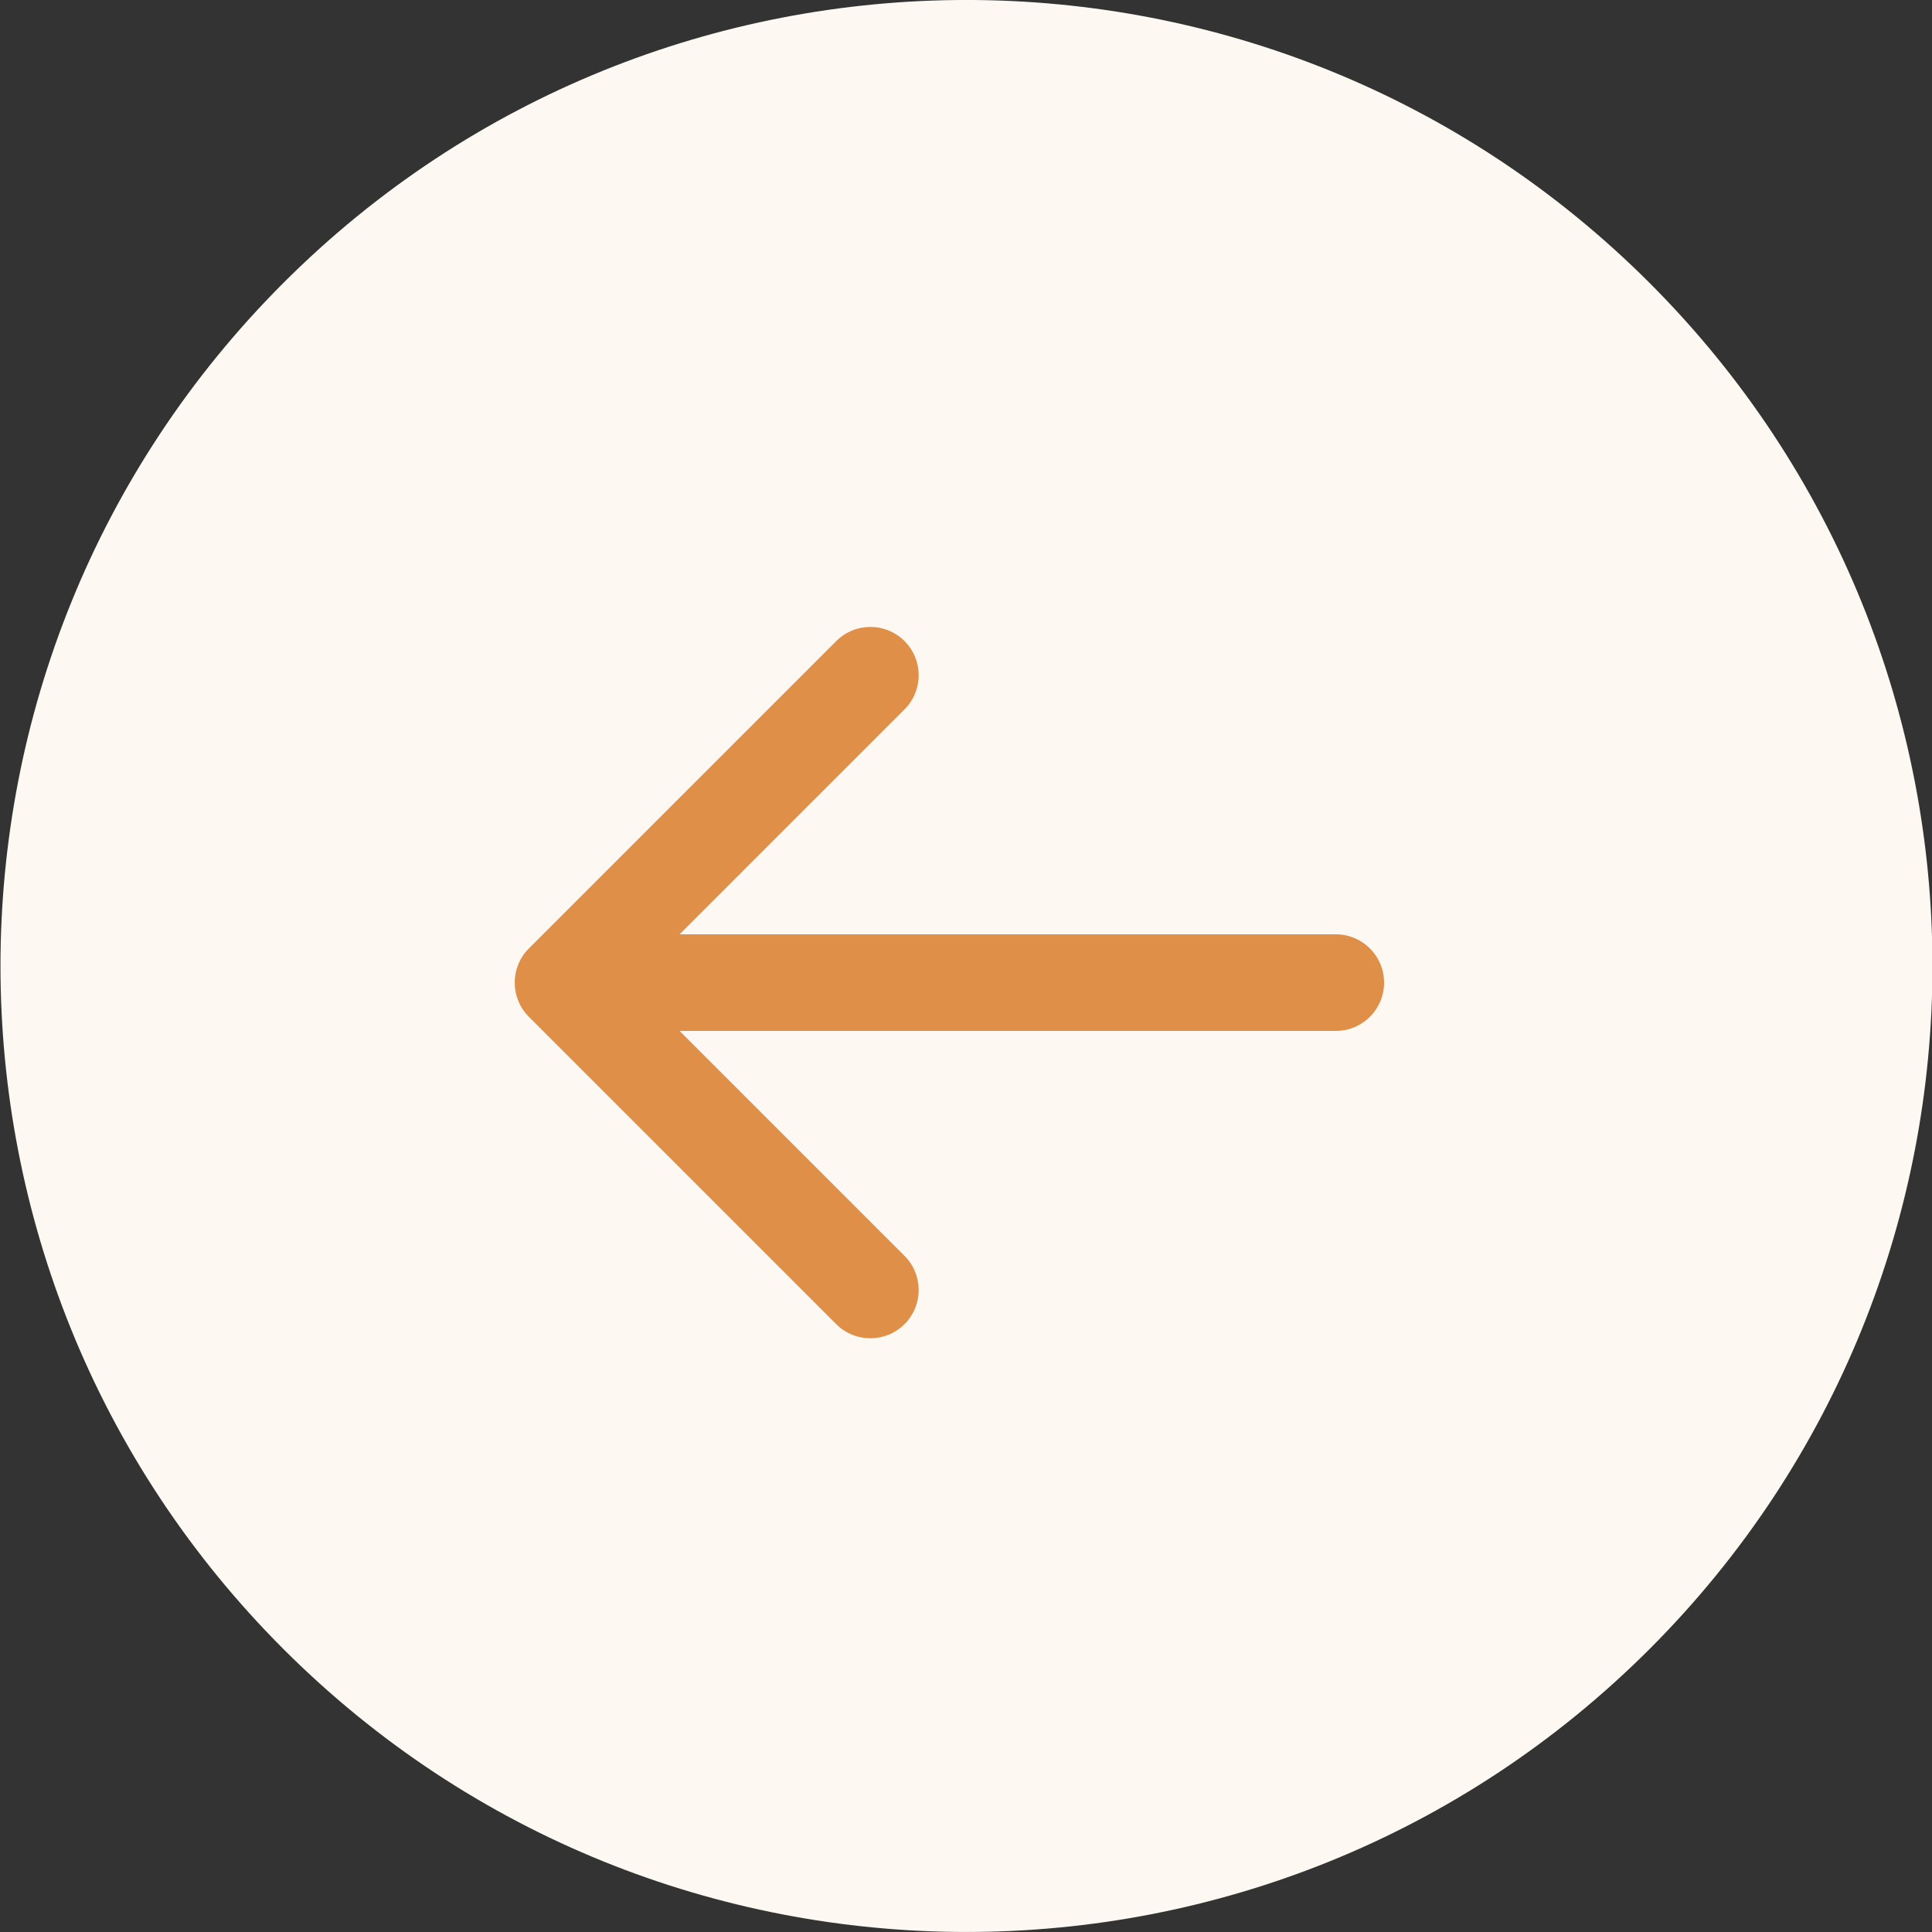 <?xml version="1.0" encoding="UTF-8"?> <svg xmlns="http://www.w3.org/2000/svg" width="40" height="40" viewBox="0 0 40 40" fill="none"><rect x="0" y="0" width="40" height="40" fill="#333333" stroke="none"/> <g clip-path="url(#clip0_966_127826)"> <path d="M34.152 5.857C26.341 -1.953 13.678 -1.953 5.868 5.857C-1.943 13.668 -1.943 26.331 5.868 34.142C13.678 41.952 26.341 41.952 34.152 34.142C41.962 26.331 41.962 13.668 34.152 5.857Z" fill="#FDF8F1"></path> <path d="M27.656 21.344C28.209 21.344 28.656 20.896 28.656 20.344C28.656 19.792 28.209 19.344 27.656 19.344L27.656 21.344ZM10.949 19.637C10.559 20.027 10.559 20.66 10.949 21.051L17.313 27.415C17.704 27.805 18.337 27.805 18.727 27.415C19.118 27.024 19.118 26.391 18.727 26.001L13.07 20.344L18.727 14.687C19.118 14.296 19.118 13.663 18.727 13.273C18.337 12.882 17.704 12.882 17.313 13.273L10.949 19.637ZM27.656 19.344L11.656 19.344V21.344L27.656 21.344L27.656 19.344Z" fill="#DF8F47"></path> </g> <defs> <clipPath id="clip0_966_127826"> <rect width="40" height="40" fill="white"></rect> </clipPath> </defs> </svg> 